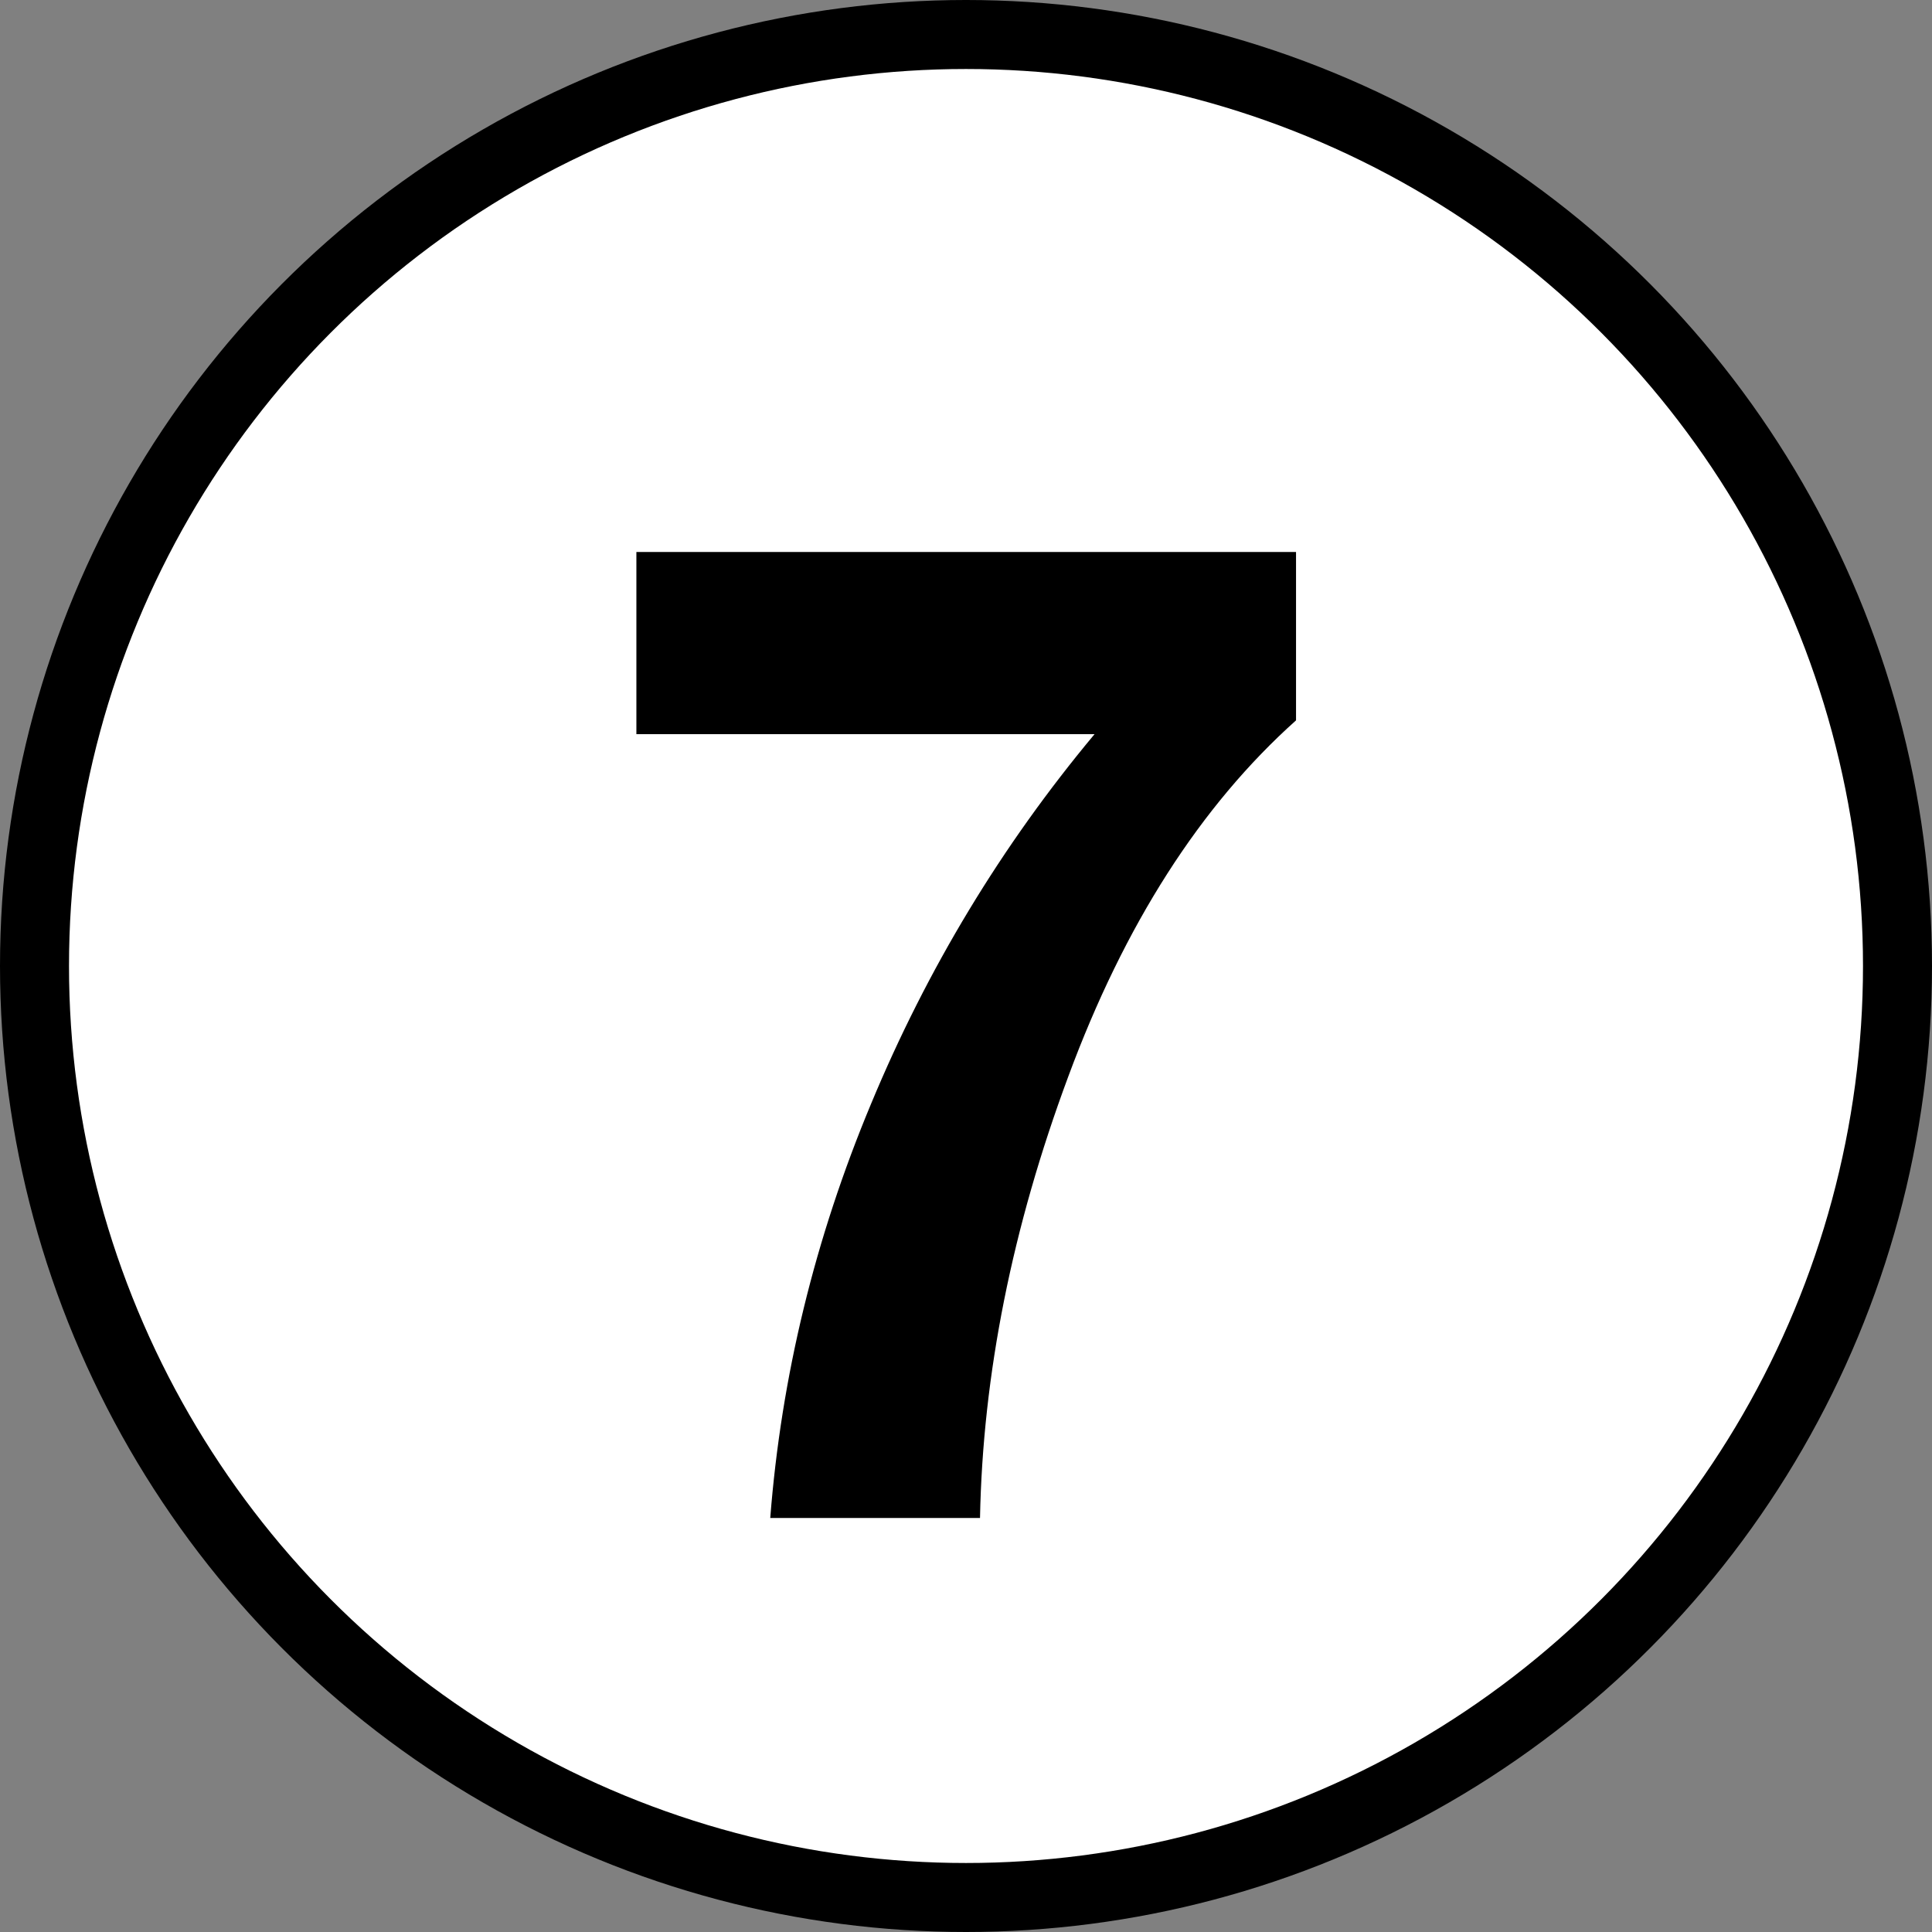 <svg width="28" height="28" viewBox="0 0 28 28" fill="none" xmlns="http://www.w3.org/2000/svg">
<rect x="0" y="0" width="28" height="28" fill="#808080" stroke="none"/>
<circle cx="14" cy="14" r="13.5" fill="white" stroke="black"/>
<path d="M9.223 8H18.783V10.44C17.397 11.68 16.297 13.4 15.483 15.6C14.67 17.787 14.243 19.92 14.203 22H11.163C11.323 19.947 11.81 17.947 12.623 16C13.437 14.04 14.517 12.253 15.863 10.64H9.223V8Z" fill="black"/>
</svg>
